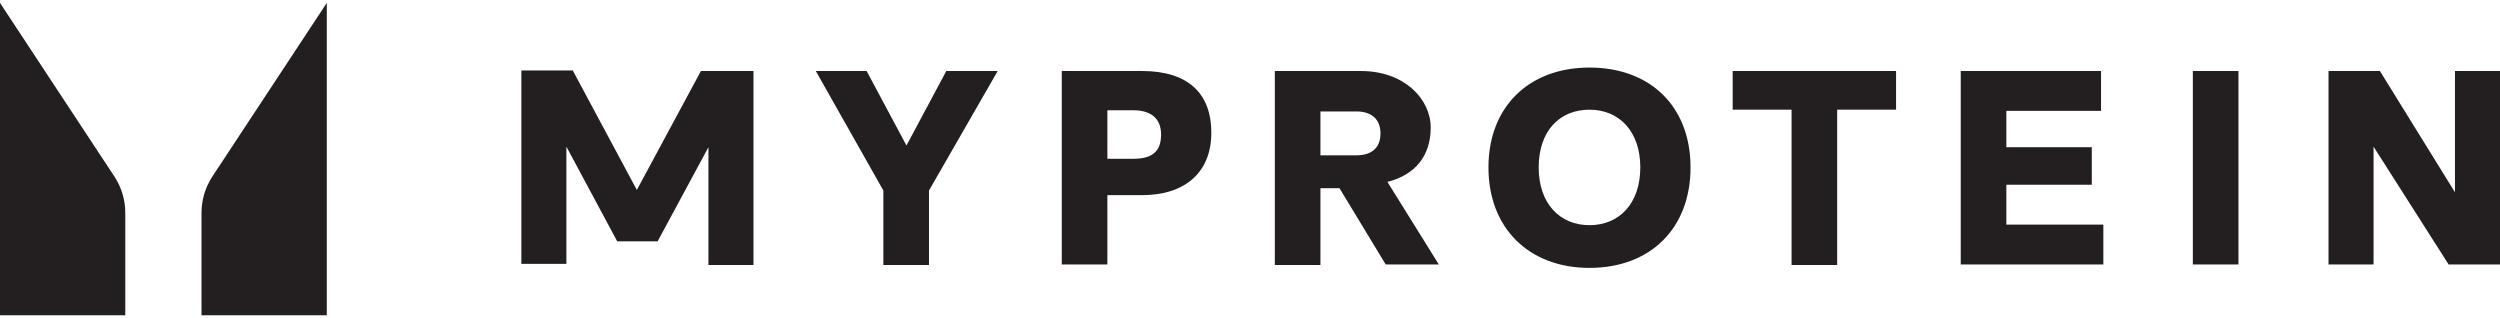 <svg viewBox="0 0 433 55" version="1.1" xmlns="http://www.w3.org/2000/svg" id="main-logo">
  
  <defs>
    <style>
      .st0 {
        fill: #231f20;
      }
    </style>
  </defs>
  <path d="M56.6.5v54.1h-21.7v-17.7c0-2.2.6-4.3,1.8-6.2L56.6.5ZM0,.5v54.1h21.7v-17.7c0-2.2-.6-4.3-1.8-6.2L0,.5ZM153,33v12.9h7.9v-12.9l11.9-20.7h-8.9l-6.9,12.9-6.9-12.9h-8.8l11.7,20.7ZM197.8,12.3h-13.9v33.5h7.9v-12h6c7.4,0,12-3.9,12-10.8s-4.1-10.7-12-10.7ZM191.8,27.5v-8.4h4.5c2.9,0,4.8,1.3,4.8,4.2s-1.5,4.2-4.8,4.2h-4.5ZM220.8,45.9h7.9v-13.3h3.3l8,13.2h9.2l-8.9-14.3c4.8-1.2,7.5-4.5,7.5-9.4s-4.5-9.8-12.1-9.8h-14.9v33.6ZM228.7,26.9v-7.6h6.2c2.7,0,4.2,1.4,4.2,3.8s-1.4,3.8-4.2,3.8h-6.2ZM275.3,46.4c10.5,0,17.5-6.8,17.5-17.4s-7-17.3-17.5-17.3-17.5,6.8-17.5,17.3,7,17.4,17.5,17.4ZM275.3,39c-5.1,0-8.8-3.7-8.8-10s3.6-10,8.8-10,8.8,3.8,8.8,10-3.6,10-8.8,10ZM310.2,45.9h8v-26.9h10.2v-6.7h-28.3v6.7h10.2v26.9h0ZM364.3,45.9v-7h-16.8v-6.9h14.8v-6.5h-14.8v-6.3h16.4v-6.9h-24.3v33.5h24.7ZM387.7,12.3h-7.9v33.5h7.9V12.3ZM411.1,45.9v-20.5l13,20.4h8.9V12.3h-7.8v21l-13-21h-8.9v33.5h7.8ZM121.4,12.3l-11.1,20.6-11.1-20.7h-8.9v33.5h7.8v-20.3l8.8,16.4h7l8.8-16.3v20.4h7.8V12.3h-9.1Z" class="st0"></path>
</svg>